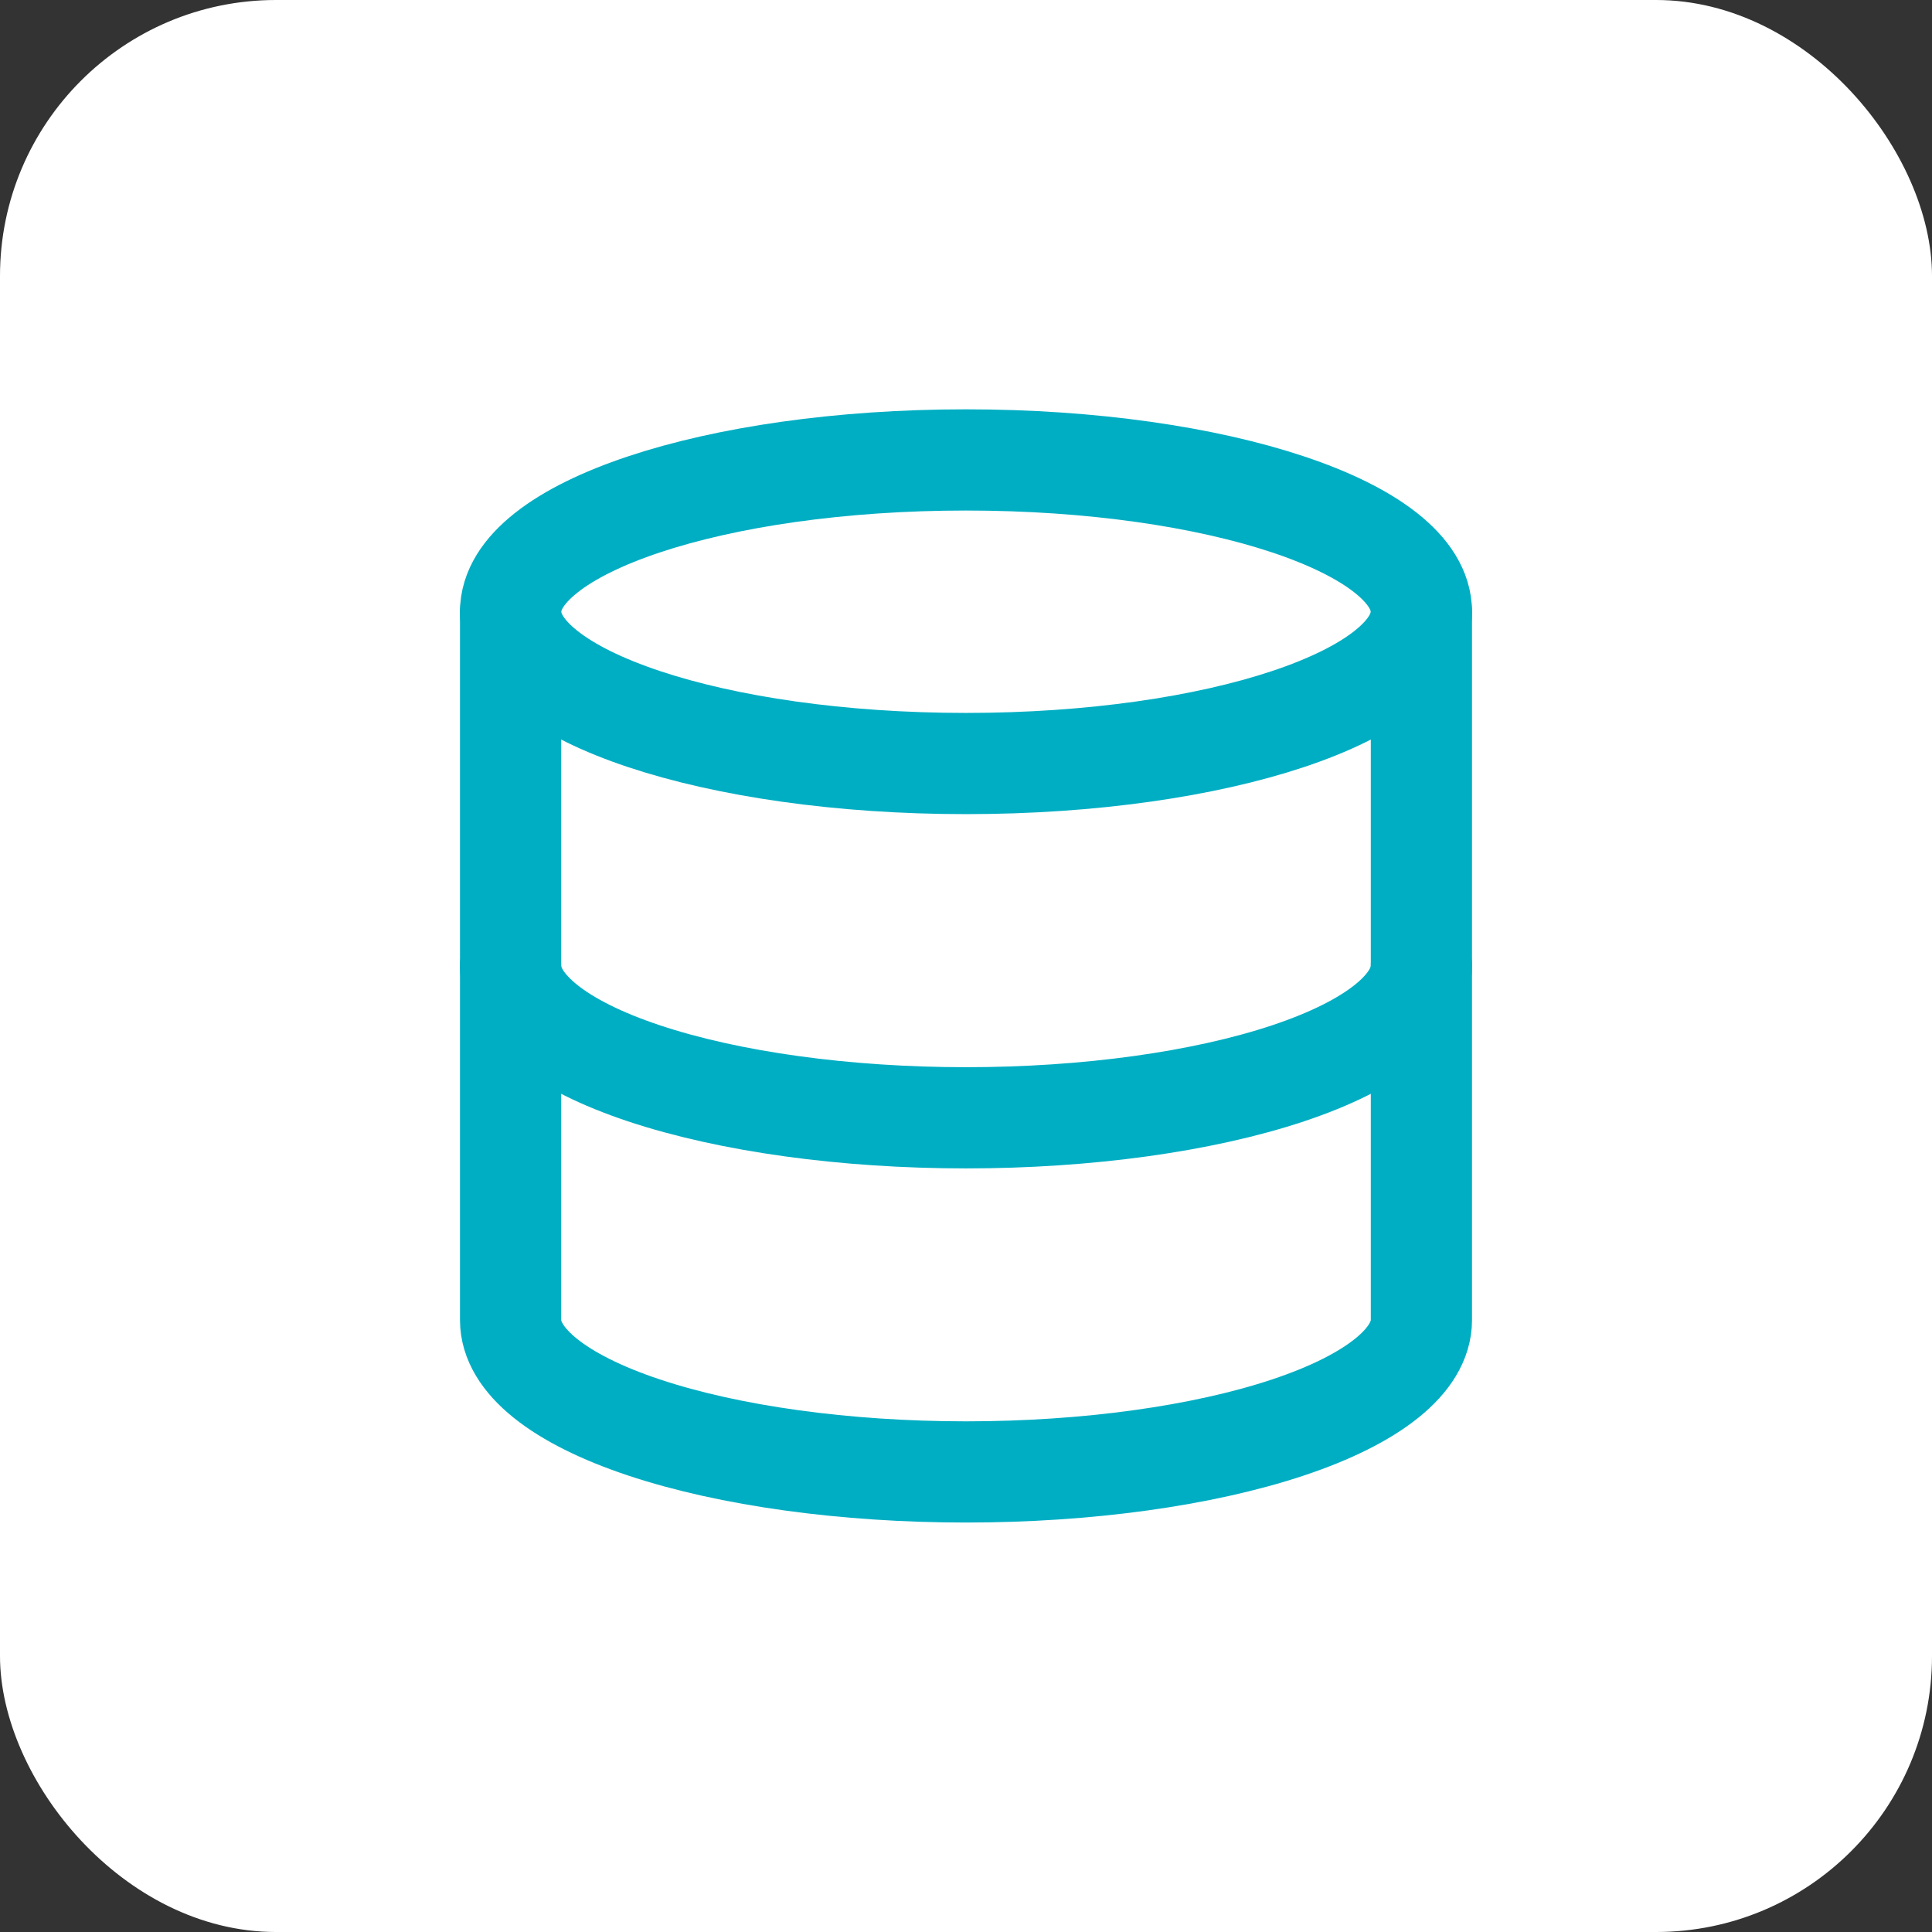 <svg width="70" height="70" viewBox="0 0 70 70" fill="none" xmlns="http://www.w3.org/2000/svg">
<rect x="0" y="0" width="70" height="70" fill="#333333" stroke="none"/>
<rect width="70" height="70" rx="10" fill="white"/>
<path d="M35 27.664C44.113 27.664 51.5 25.202 51.5 22.164C51.5 19.127 44.113 16.664 35 16.664C25.887 16.664 18.5 19.127 18.5 22.164C18.5 25.202 25.887 27.664 35 27.664Z" stroke="#00AEC3" stroke-width="3.667" stroke-linecap="round" stroke-linejoin="round"/>
<path d="M18.5 22.164V47.831C18.5 49.289 20.238 50.688 23.333 51.72C26.427 52.751 30.624 53.331 35 53.331C39.376 53.331 43.573 52.751 46.667 51.72C49.762 50.688 51.5 49.289 51.5 47.831V22.164" stroke="#00AEC3" stroke-width="3.667" stroke-linecap="round" stroke-linejoin="round"/>
<path d="M18.5 35C18.5 36.459 20.238 37.858 23.333 38.889C26.427 39.92 30.624 40.5 35 40.5C39.376 40.5 43.573 39.92 46.667 38.889C49.762 37.858 51.5 36.459 51.5 35" stroke="#00AEC3" stroke-width="3.667" stroke-linecap="round" stroke-linejoin="round"/>
</svg>
